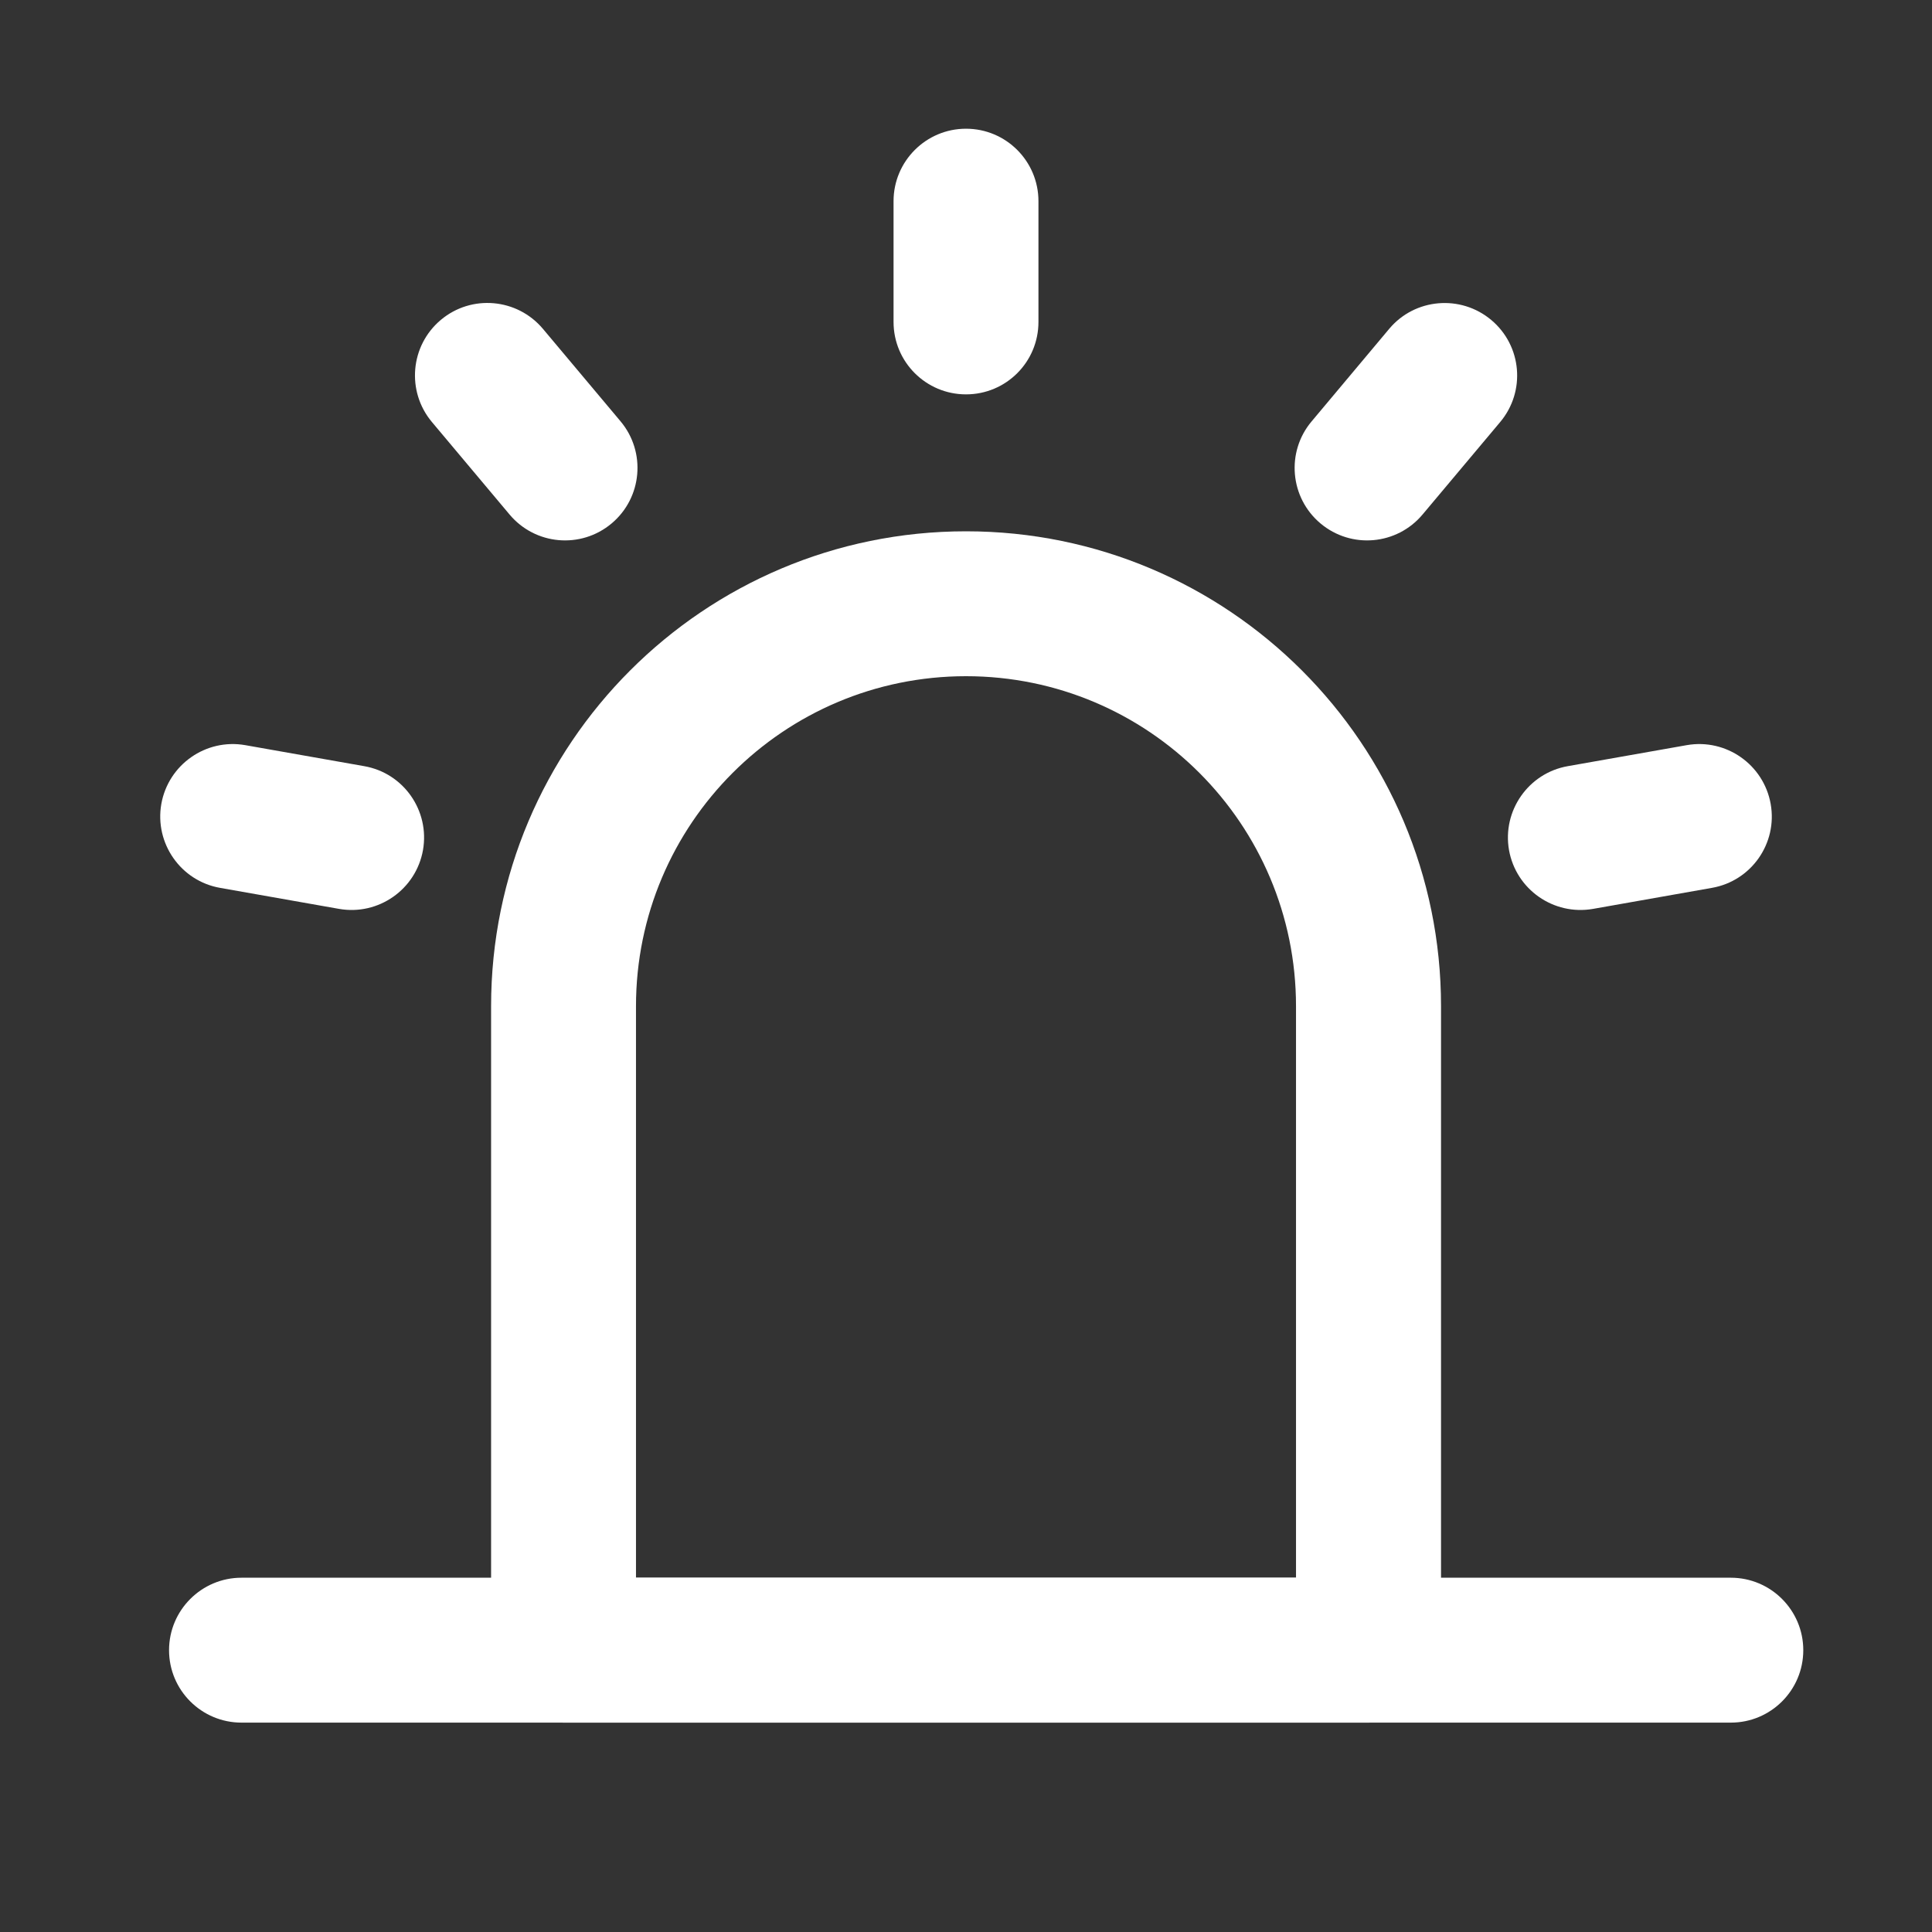 <svg width="16" height="16" viewBox="0 0 16 16" fill="none" xmlns="http://www.w3.org/2000/svg">
<rect x="0" y="0" width="16" height="16" fill="#333333" stroke="none"/>
<path d="M8 5.6C6.491 5.6 5.267 6.824 5.267 8.333V13.066H10.733V8.333C10.733 6.824 9.51 5.6 8 5.6ZM4.067 8.333C4.067 6.161 5.828 4.4 8 4.4C10.172 4.4 11.934 6.161 11.934 8.333V13.666C11.934 13.998 11.665 14.266 11.334 14.266H4.667C4.335 14.266 4.067 13.998 4.067 13.666V8.333Z" fill="white"/>
<path d="M8 1.066C8.332 1.066 8.6 1.335 8.6 1.666V2.666C8.6 2.998 8.332 3.266 8 3.266C7.669 3.266 7.4 2.998 7.4 2.666V1.666C7.4 1.335 7.669 1.066 8 1.066Z" fill="white"/>
<path d="M12.35 2.65C12.604 2.863 12.637 3.241 12.424 3.495L11.781 4.261C11.568 4.515 11.19 4.548 10.936 4.335C10.682 4.122 10.649 3.743 10.862 3.49L11.505 2.723C11.717 2.47 12.096 2.437 12.35 2.65Z" fill="white"/>
<path d="M14.664 6.658C14.722 6.984 14.504 7.296 14.177 7.353L13.193 7.527C12.866 7.584 12.555 7.366 12.497 7.04C12.44 6.714 12.658 6.402 12.984 6.345L13.969 6.171C14.295 6.114 14.606 6.332 14.664 6.658Z" fill="white"/>
<path d="M1.336 6.658C1.394 6.332 1.705 6.114 2.031 6.171L3.016 6.345C3.343 6.402 3.56 6.714 3.503 7.04C3.445 7.366 3.134 7.584 2.808 7.527L1.823 7.353C1.497 7.296 1.279 6.984 1.336 6.658Z" fill="white"/>
<path d="M3.651 2.649C3.905 2.436 4.283 2.47 4.496 2.723L5.139 3.489C5.352 3.743 5.319 4.122 5.065 4.335C4.811 4.548 4.433 4.515 4.22 4.261L3.577 3.495C3.364 3.241 3.397 2.862 3.651 2.649Z" fill="white"/>
<path d="M1.4 13.666C1.4 13.335 1.669 13.066 2 13.066H14.334C14.665 13.066 14.934 13.335 14.934 13.666C14.934 13.998 14.665 14.266 14.334 14.266H2C1.669 14.266 1.4 13.998 1.4 13.666Z" fill="white"/>
</svg>
